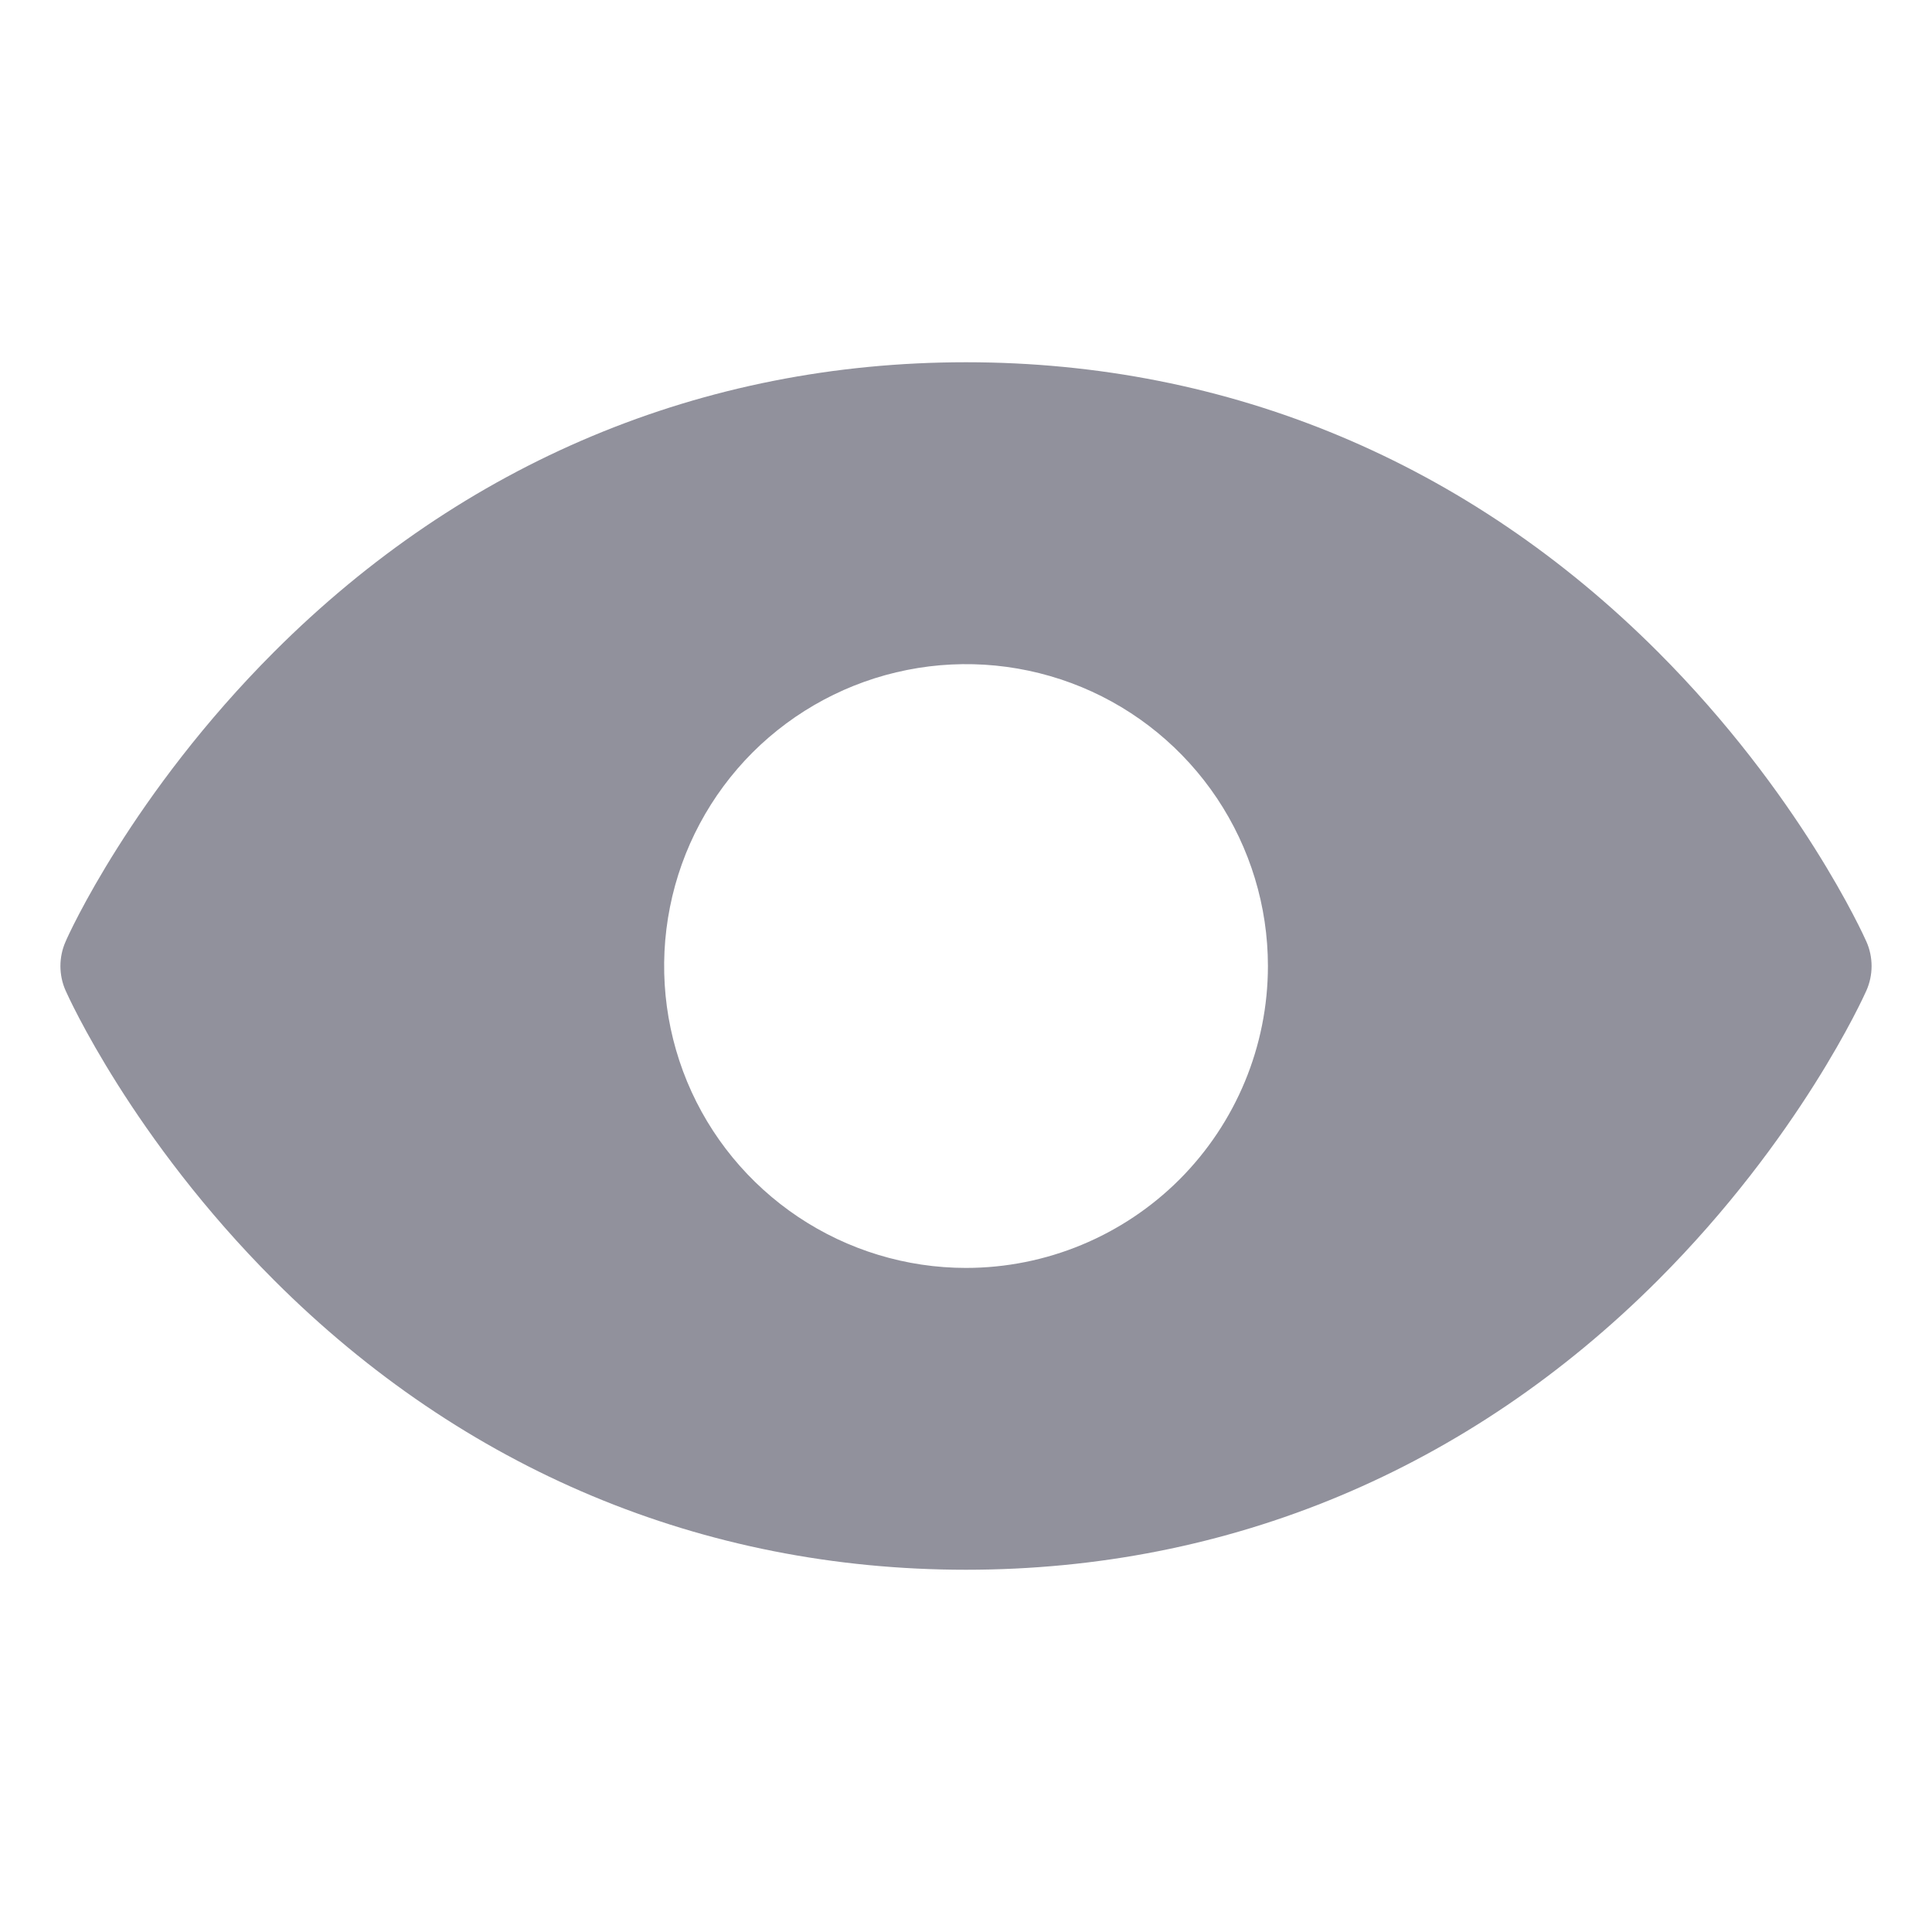 <svg xmlns="http://www.w3.org/2000/svg" width="22" height="22" viewBox="0 0 22 22" fill="none">
    <path
        d="M21.253 10.722C21.223 10.654 20.495 9.039 18.877 7.421C16.721 5.265 13.998 4.125 11 4.125C8.002 4.125 5.279 5.265 3.123 7.421C1.505 9.039 0.773 10.656 0.747 10.722C0.708 10.809 0.688 10.905 0.688 11.001C0.688 11.097 0.708 11.192 0.747 11.28C0.777 11.348 1.505 12.962 3.123 14.58C5.279 16.735 8.002 17.875 11 17.875C13.998 17.875 16.721 16.735 18.877 14.58C20.495 12.962 21.223 11.348 21.253 11.28C21.292 11.192 21.312 11.097 21.312 11.001C21.312 10.905 21.292 10.809 21.253 10.722ZM11 14.438C10.32 14.438 9.656 14.236 9.09 13.858C8.525 13.48 8.084 12.944 7.824 12.316C7.564 11.687 7.496 10.996 7.629 10.329C7.761 9.663 8.089 9.05 8.569 8.569C9.05 8.089 9.663 7.761 10.329 7.629C10.996 7.496 11.687 7.564 12.316 7.824C12.944 8.084 13.48 8.525 13.858 9.09C14.236 9.656 14.438 10.32 14.438 11C14.438 11.912 14.075 12.786 13.431 13.431C12.786 14.075 11.912 14.438 11 14.438Z"
        fill="#91919C" />
</svg>